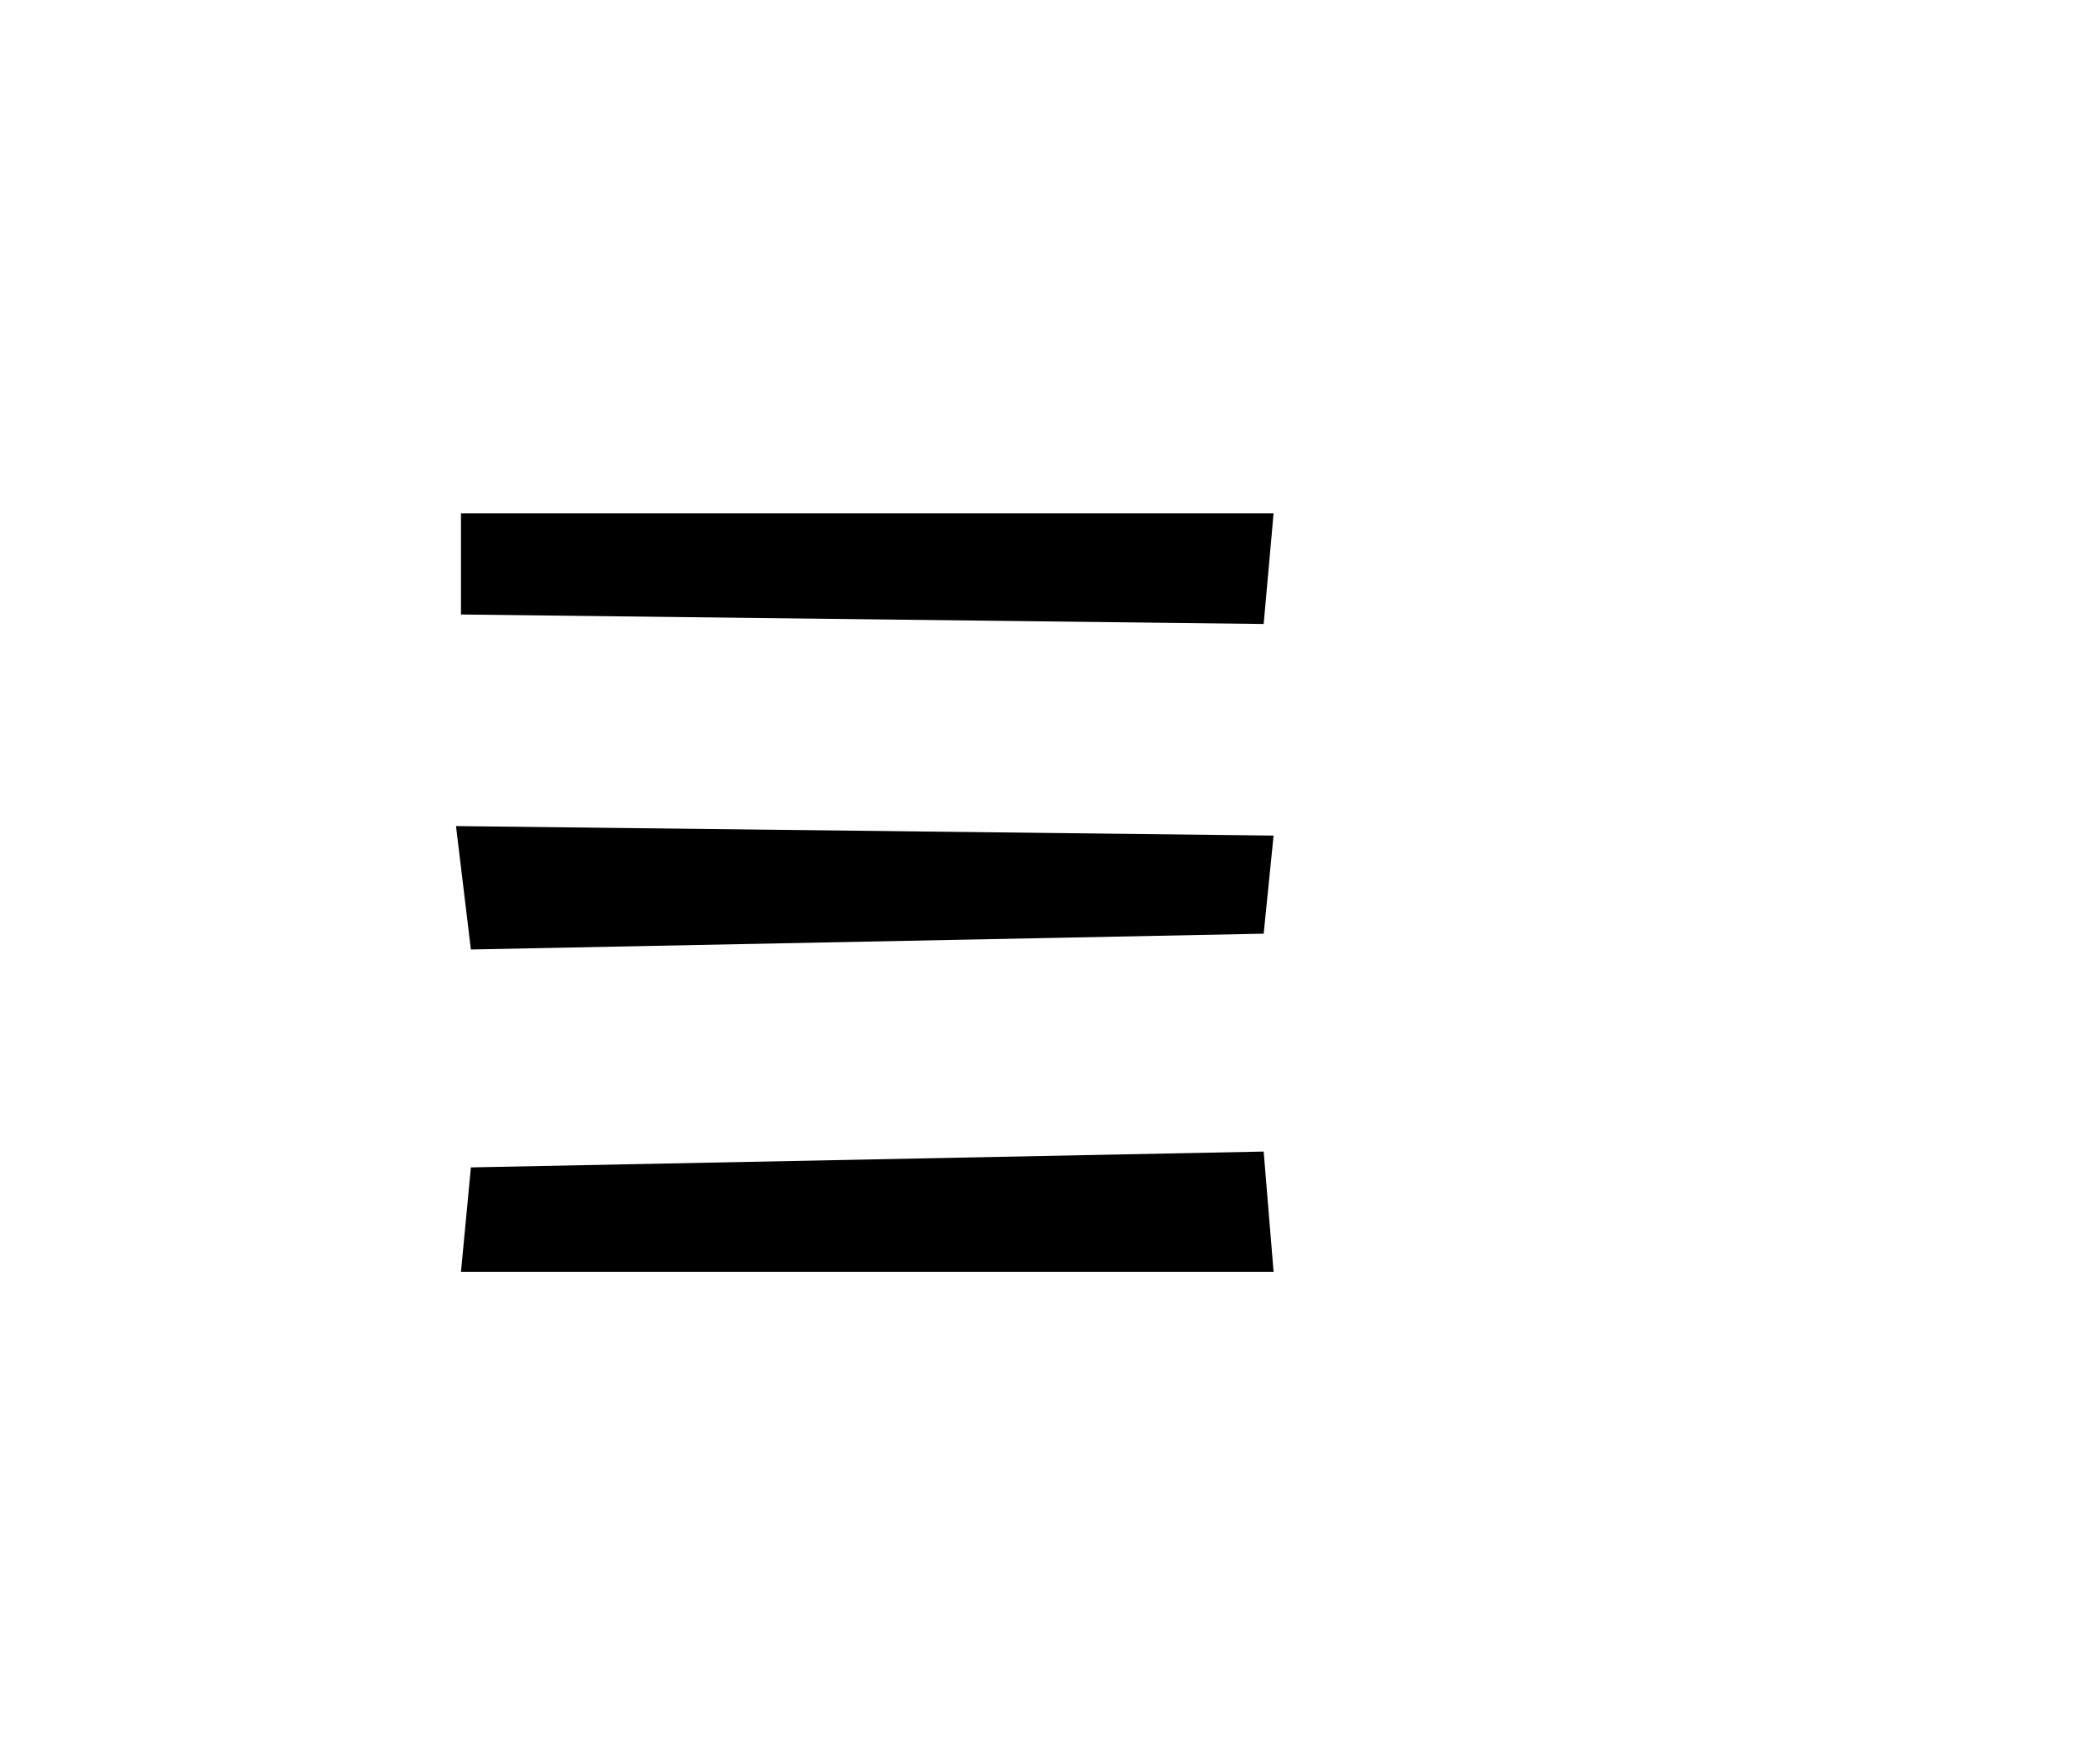 <?xml version="1.0" encoding="UTF-8"?> <svg xmlns="http://www.w3.org/2000/svg" width="65" height="55" viewBox="0 0 65 55" fill="none"><path d="M14.371 16H39.704L39.395 19.452L14.371 19.156V16Z" fill="black"></path><path d="M14.216 25.752L39.704 26.048L39.395 29.106L14.68 29.599L14.216 25.752Z" fill="black"></path><path d="M14.68 36.392L39.395 35.898L39.704 39.647H14.371L14.68 36.392Z" fill="black"></path></svg> 